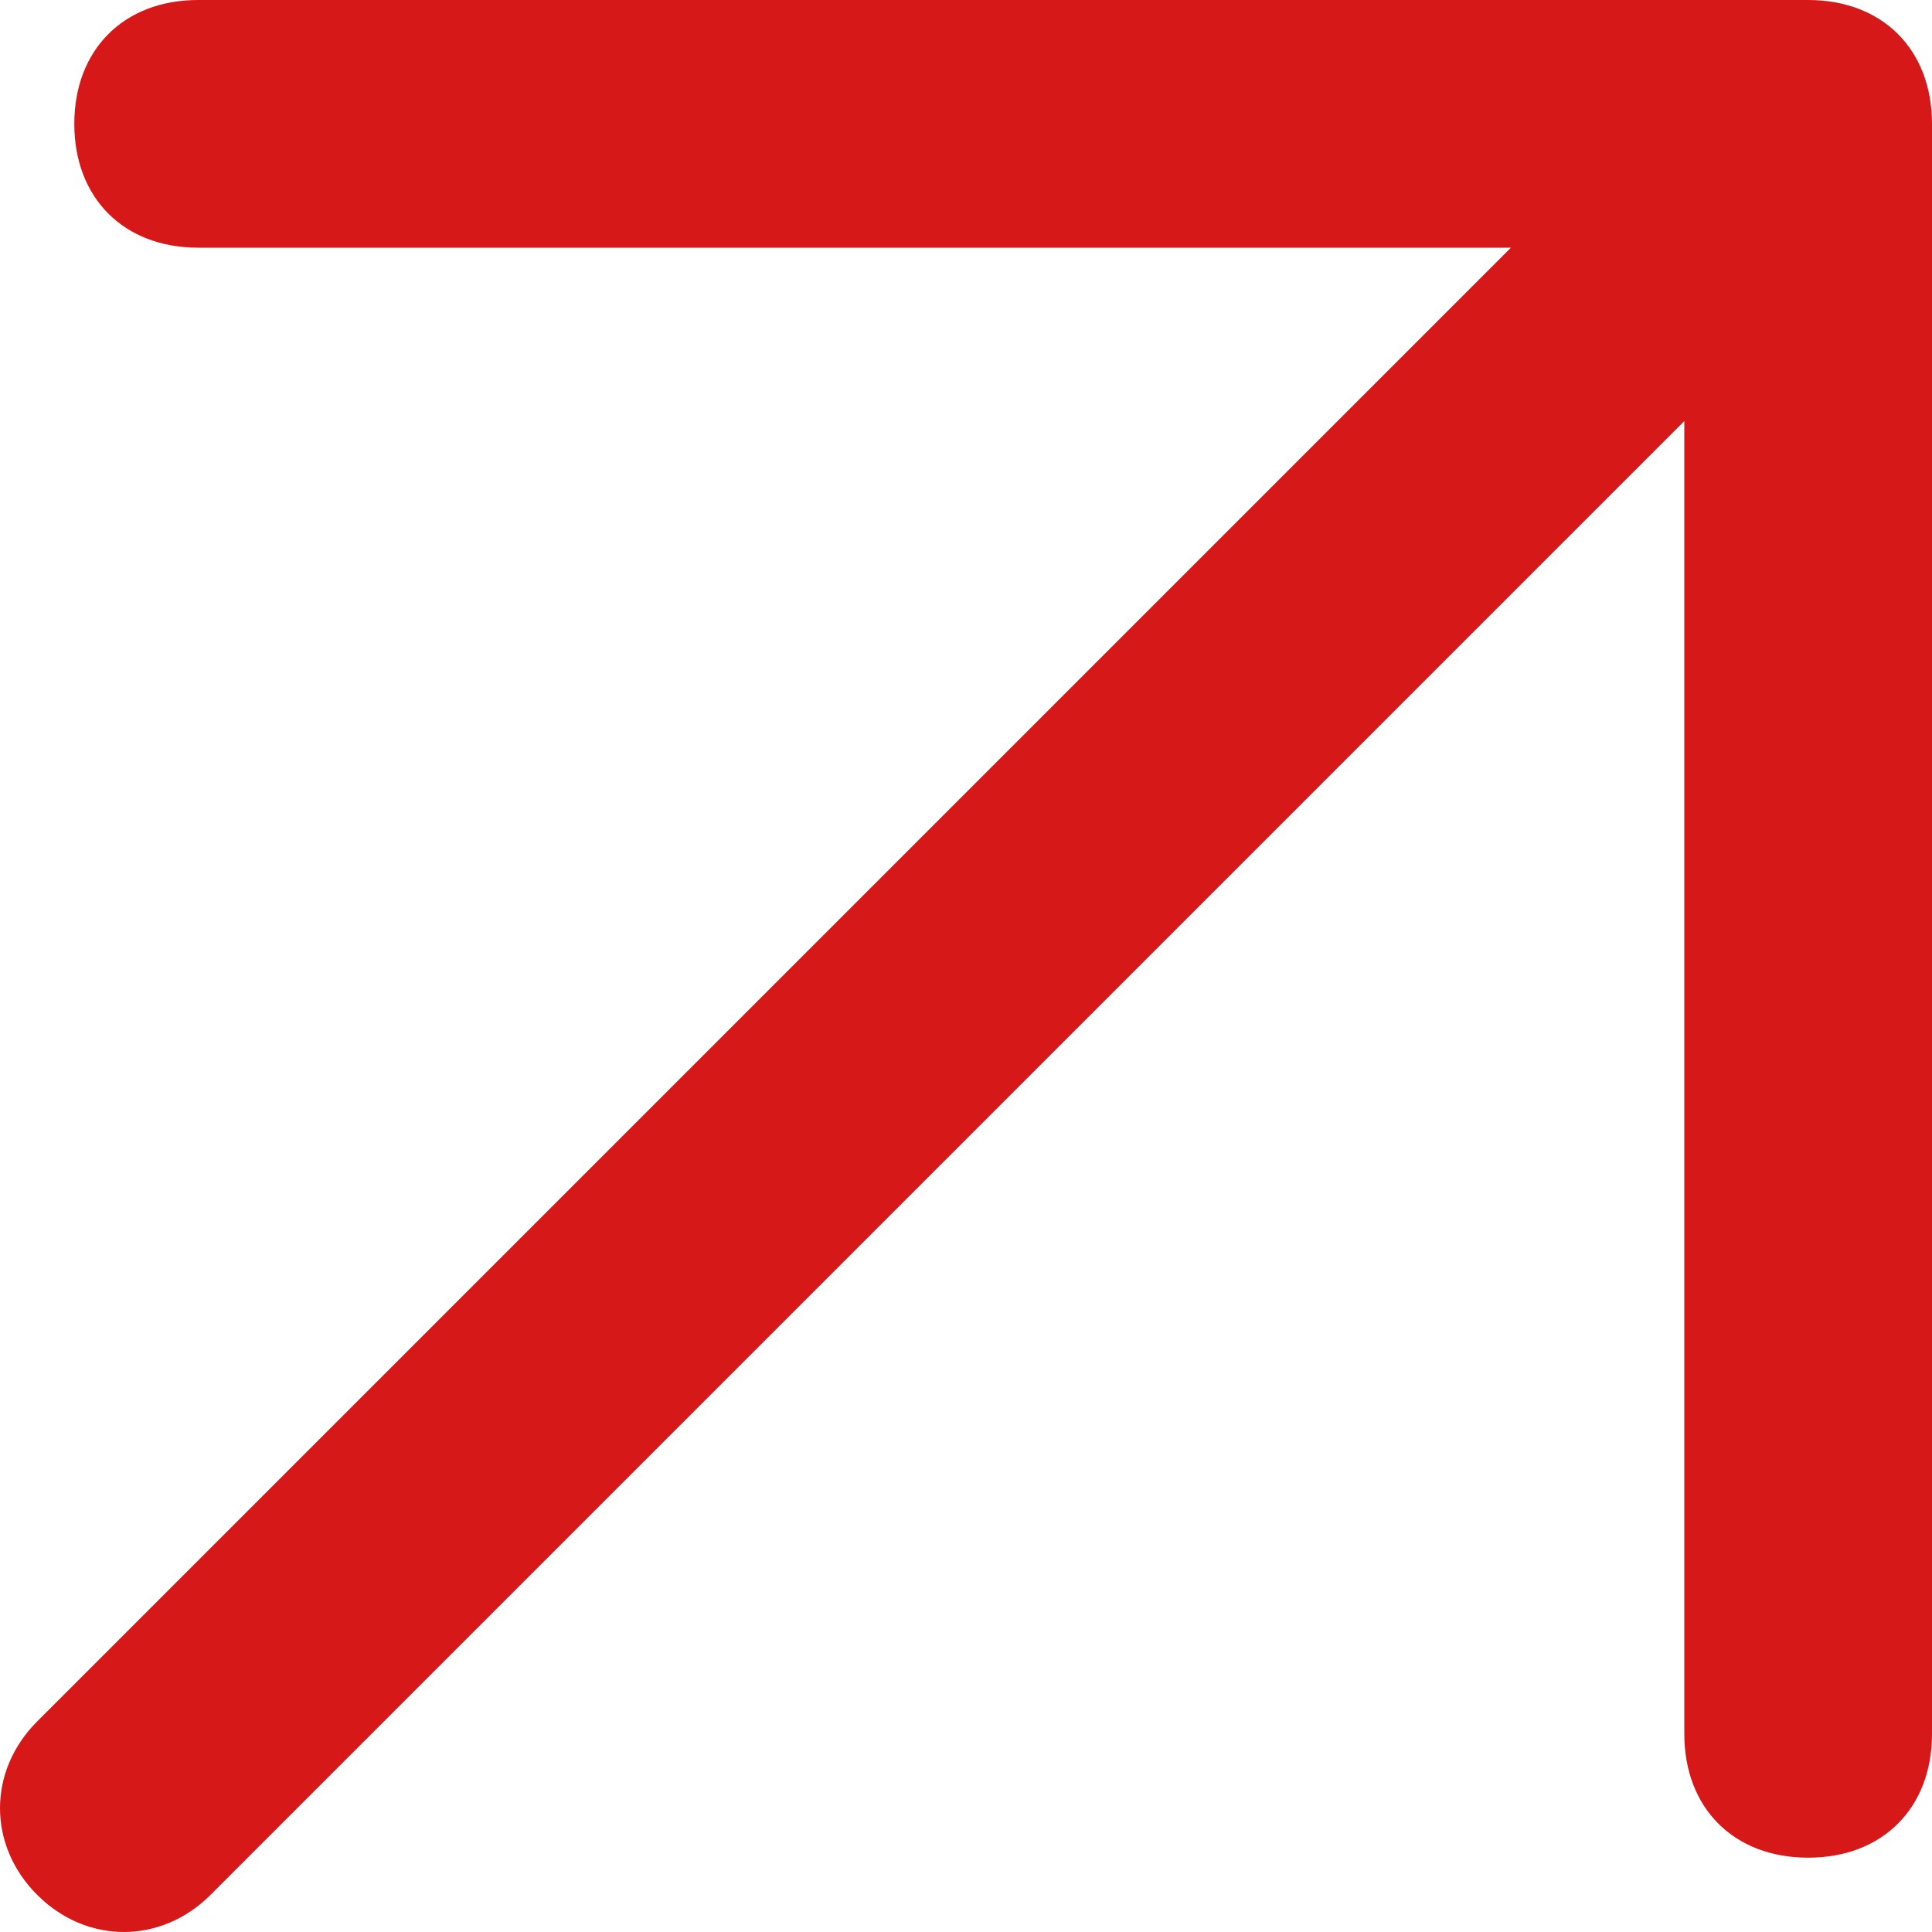 <?xml version="1.0" encoding="utf-8"?>
<!-- Generator: Adobe Illustrator 22.1.0, SVG Export Plug-In . SVG Version: 6.00 Build 0)  -->
<svg version="1.1" id="图层_1" xmlns="http://www.w3.org/2000/svg" xmlns:xlink="http://www.w3.org/1999/xlink" x="0px" y="0px"
	 viewBox="0 0 15.6 15.6" style="enable-background:new 0 0 15.6 15.6;" xml:space="preserve">
<style type="text/css">
	.st0{fill:#D71818;}
</style>
<path class="st0" d="M0.6,1c0-0.6,0.4-1,1-1h13c0.6,0,1,0.4,1,1v13c0,0.6-0.4,1-1,1s-1-0.4-1-1V3.4L1.7,15.3c-0.4,0.4-1,0.4-1.4,0
	c-0.4-0.4-0.4-1,0-1.4L12.2,2H1.6C1,2,0.6,1.6,0.6,1z"/>
</svg>
